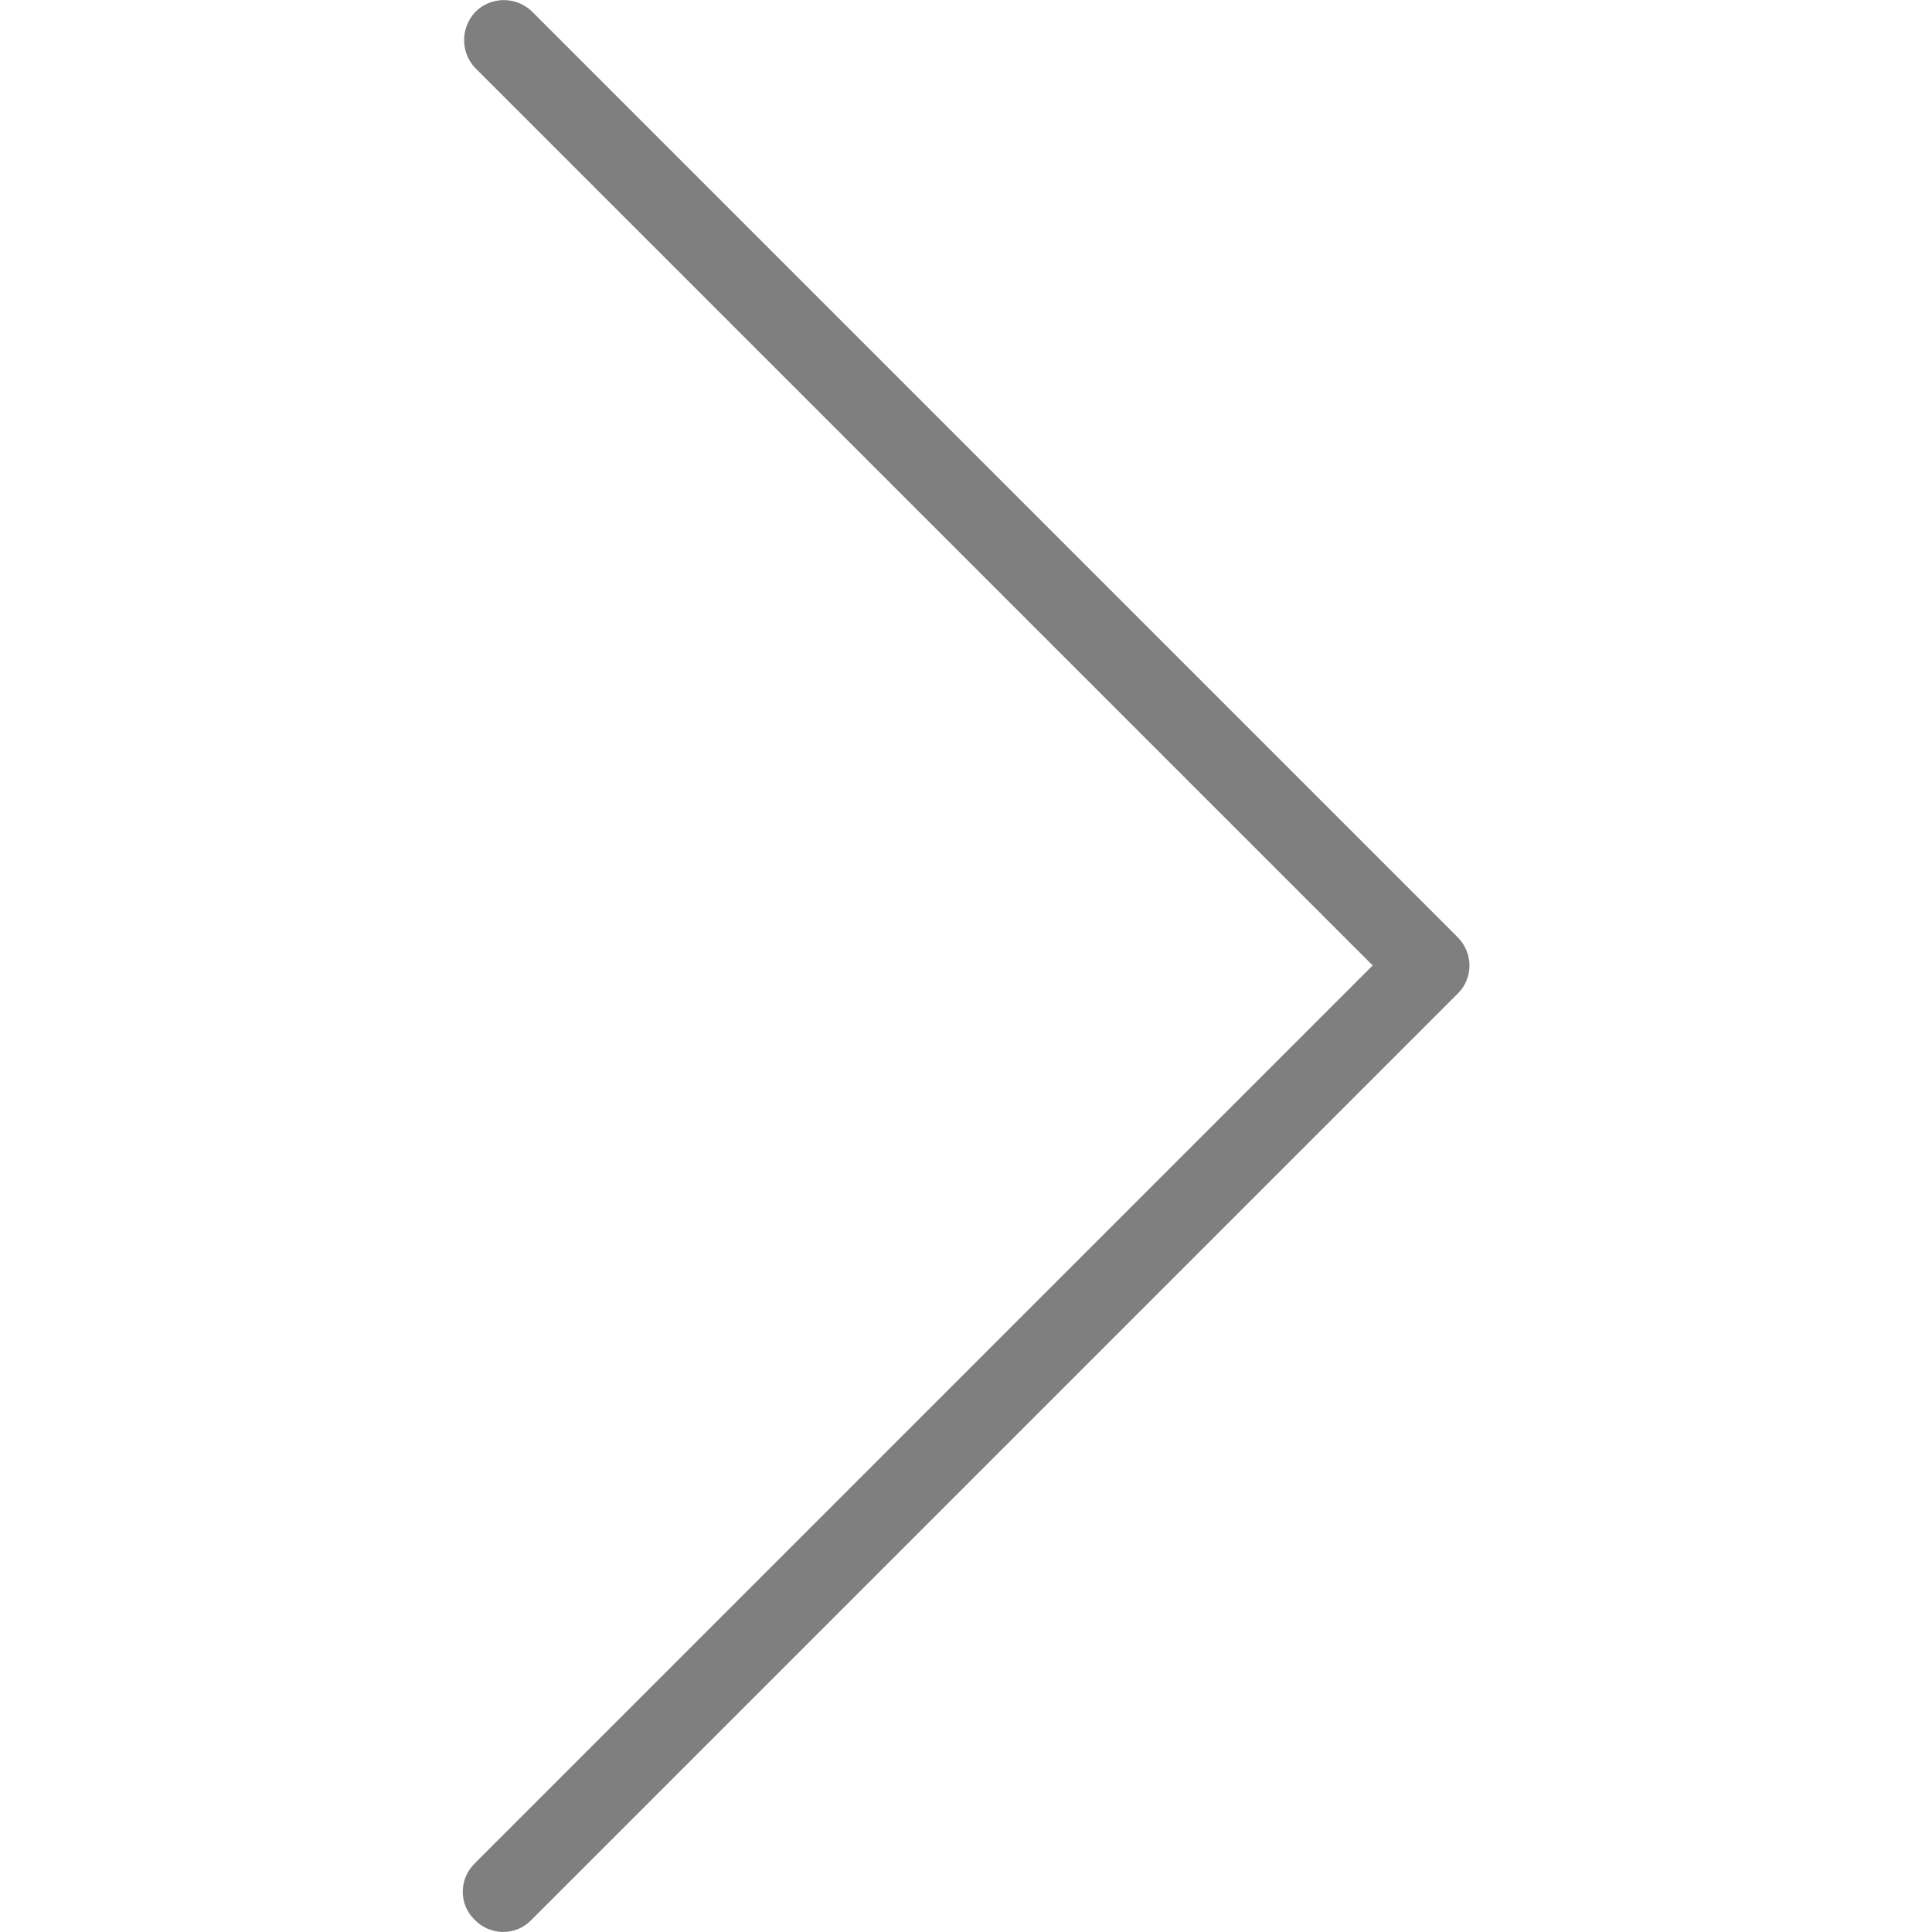 <?xml version="1.0" encoding="utf-8"?>
<!-- Generator: Adobe Illustrator 27.3.1, SVG Export Plug-In . SVG Version: 6.00 Build 0)  -->
<svg version="1.1" id="Layer_1" xmlns="http://www.w3.org/2000/svg" xmlns:xlink="http://www.w3.org/1999/xlink" x="0px" y="0px"
	 viewBox="0 0 511.9 511.9" style="enable-background:new 0 0 511.9 511.9;" xml:space="preserve">
<style type="text/css">
	.st0{fill:#7F7F7F;}
</style>
<g>
	<g>
		<path class="st0" d="M386.2,248.3L140.9,3c-4.3-4.1-11-3.9-15,0.2c-3.9,4.2-3.9,10.7,0,14.8l237.8,237.8L125.9,493.6
			c-4.3,4.1-4.4,10.9-0.2,15c4.1,4.3,10.9,4.4,15,0.2c0.1-0.1,0.2-0.2,0.2-0.2l245.3-245.3C390.4,259.2,390.4,252.5,386.2,248.3z"/>
	</g>
</g>
</svg>
